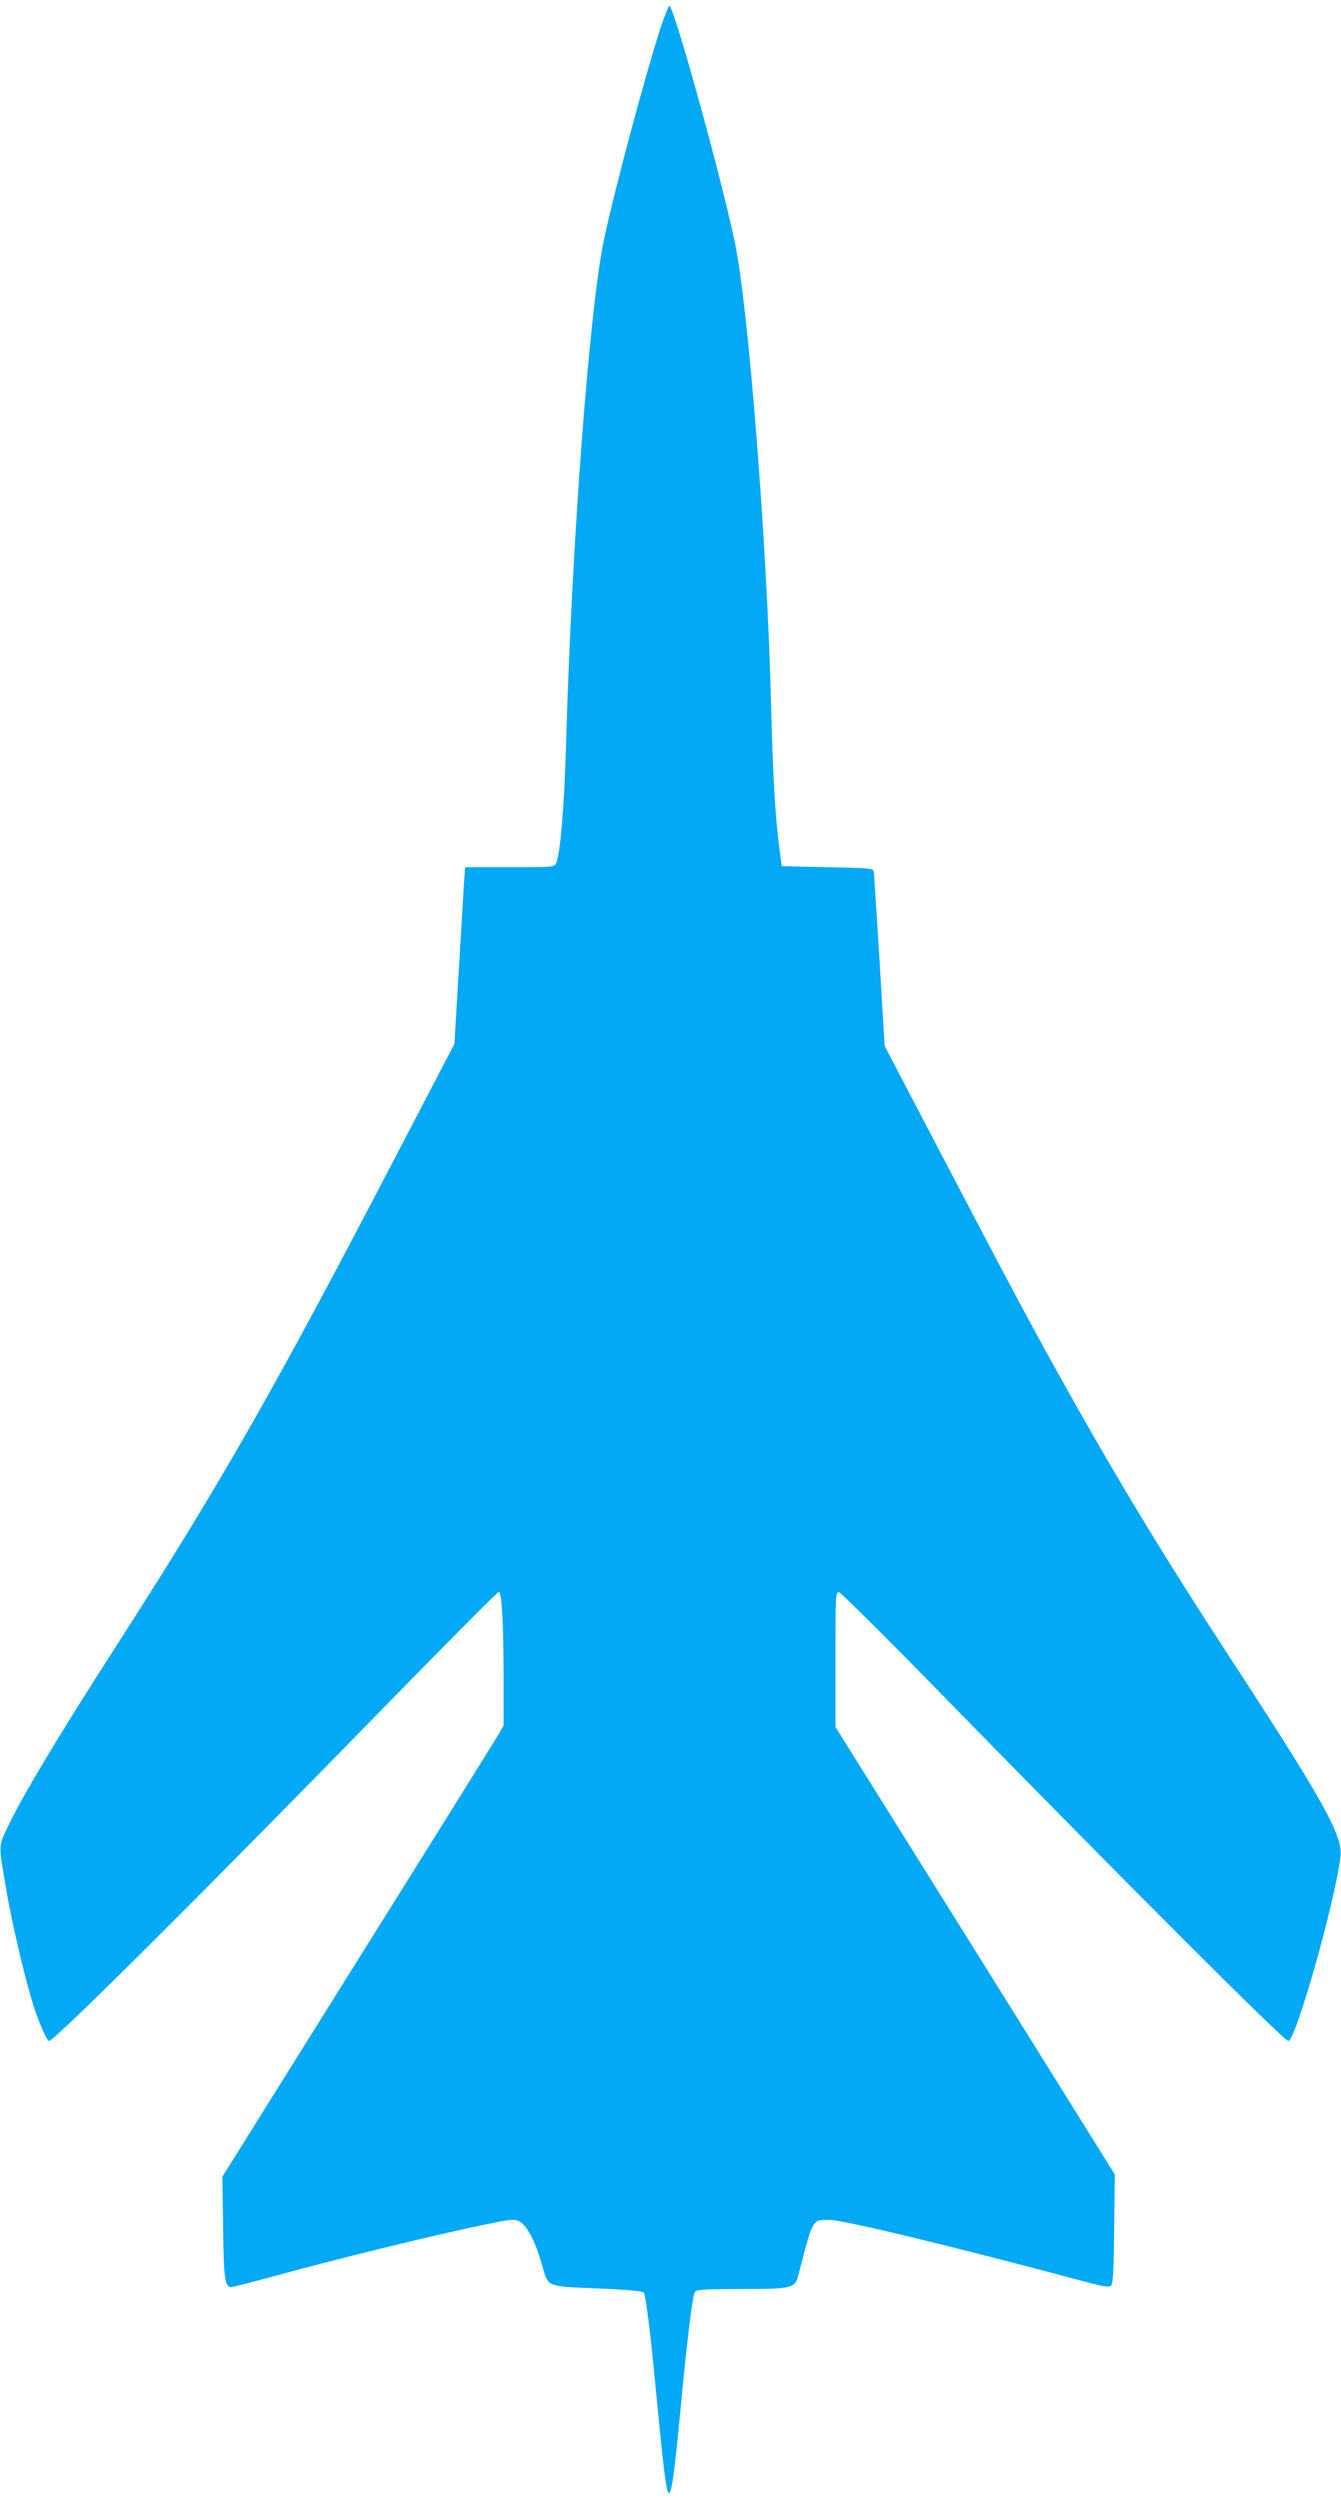 <?xml version="1.0" standalone="no"?>
<!DOCTYPE svg PUBLIC "-//W3C//DTD SVG 20010904//EN"
 "http://www.w3.org/TR/2001/REC-SVG-20010904/DTD/svg10.dtd">
<svg version="1.0" xmlns="http://www.w3.org/2000/svg"
 width="687pt" height="1280pt" viewBox="0 0 687 1280"
 preserveAspectRatio="xMidYMid meet">
<g transform="translate(0,1280) scale(0.1,-0.1)"
fill="#03a9f4" stroke="none">
<path d="M3381 12648 c-77 -240 -228 -802 -286 -1071 -75 -350 -166 -1556
-195 -2587 -9 -315 -29 -557 -50 -607 -10 -23 -11 -23 -238 -23 l-229 0 -6
-82 c-3 -46 -15 -249 -27 -453 l-22 -370 -316 -605 c-603 -1157 -883 -1648
-1411 -2469 -304 -472 -497 -794 -568 -949 -40 -85 -40 -80 -4 -290 33 -194
98 -470 143 -612 27 -86 69 -180 79 -180 28 0 810 779 1804 1798 270 276 495
502 501 502 15 0 24 -171 24 -455 l0 -230 -29 -50 c-16 -27 -340 -547 -721
-1155 l-691 -1105 4 -260 c3 -263 9 -305 42 -305 8 0 103 24 212 54 344 95
891 228 1132 275 86 18 108 19 129 9 40 -20 82 -97 116 -215 38 -129 12 -118
310 -131 142 -6 210 -13 215 -21 9 -14 34 -214 56 -446 48 -498 60 -594 75
-578 13 14 28 128 55 413 34 364 63 601 76 617 9 10 62 13 236 13 257 0 276 4
292 68 51 197 64 240 80 262 17 22 25 25 82 24 78 -2 633 -136 1321 -320 87
-23 110 -26 120 -16 10 10 14 82 16 291 l3 278 -715 1146 -716 1145 0 347 c0
324 1 346 18 343 9 -2 224 -214 477 -473 996 -1019 1803 -1825 1825 -1825 37
0 238 705 267 942 14 108 -81 278 -575 1035 -307 470 -543 857 -794 1303 -200
355 -303 548 -736 1375 l-230 440 -26 435 c-15 239 -28 444 -29 455 -2 19 -11
20 -237 25 l-235 5 -12 89 c-22 170 -33 364 -43 746 -20 812 -116 2032 -186
2362 -74 350 -312 1208 -335 1208 -4 0 -26 -55 -48 -122z"/>
</g>
</svg>
